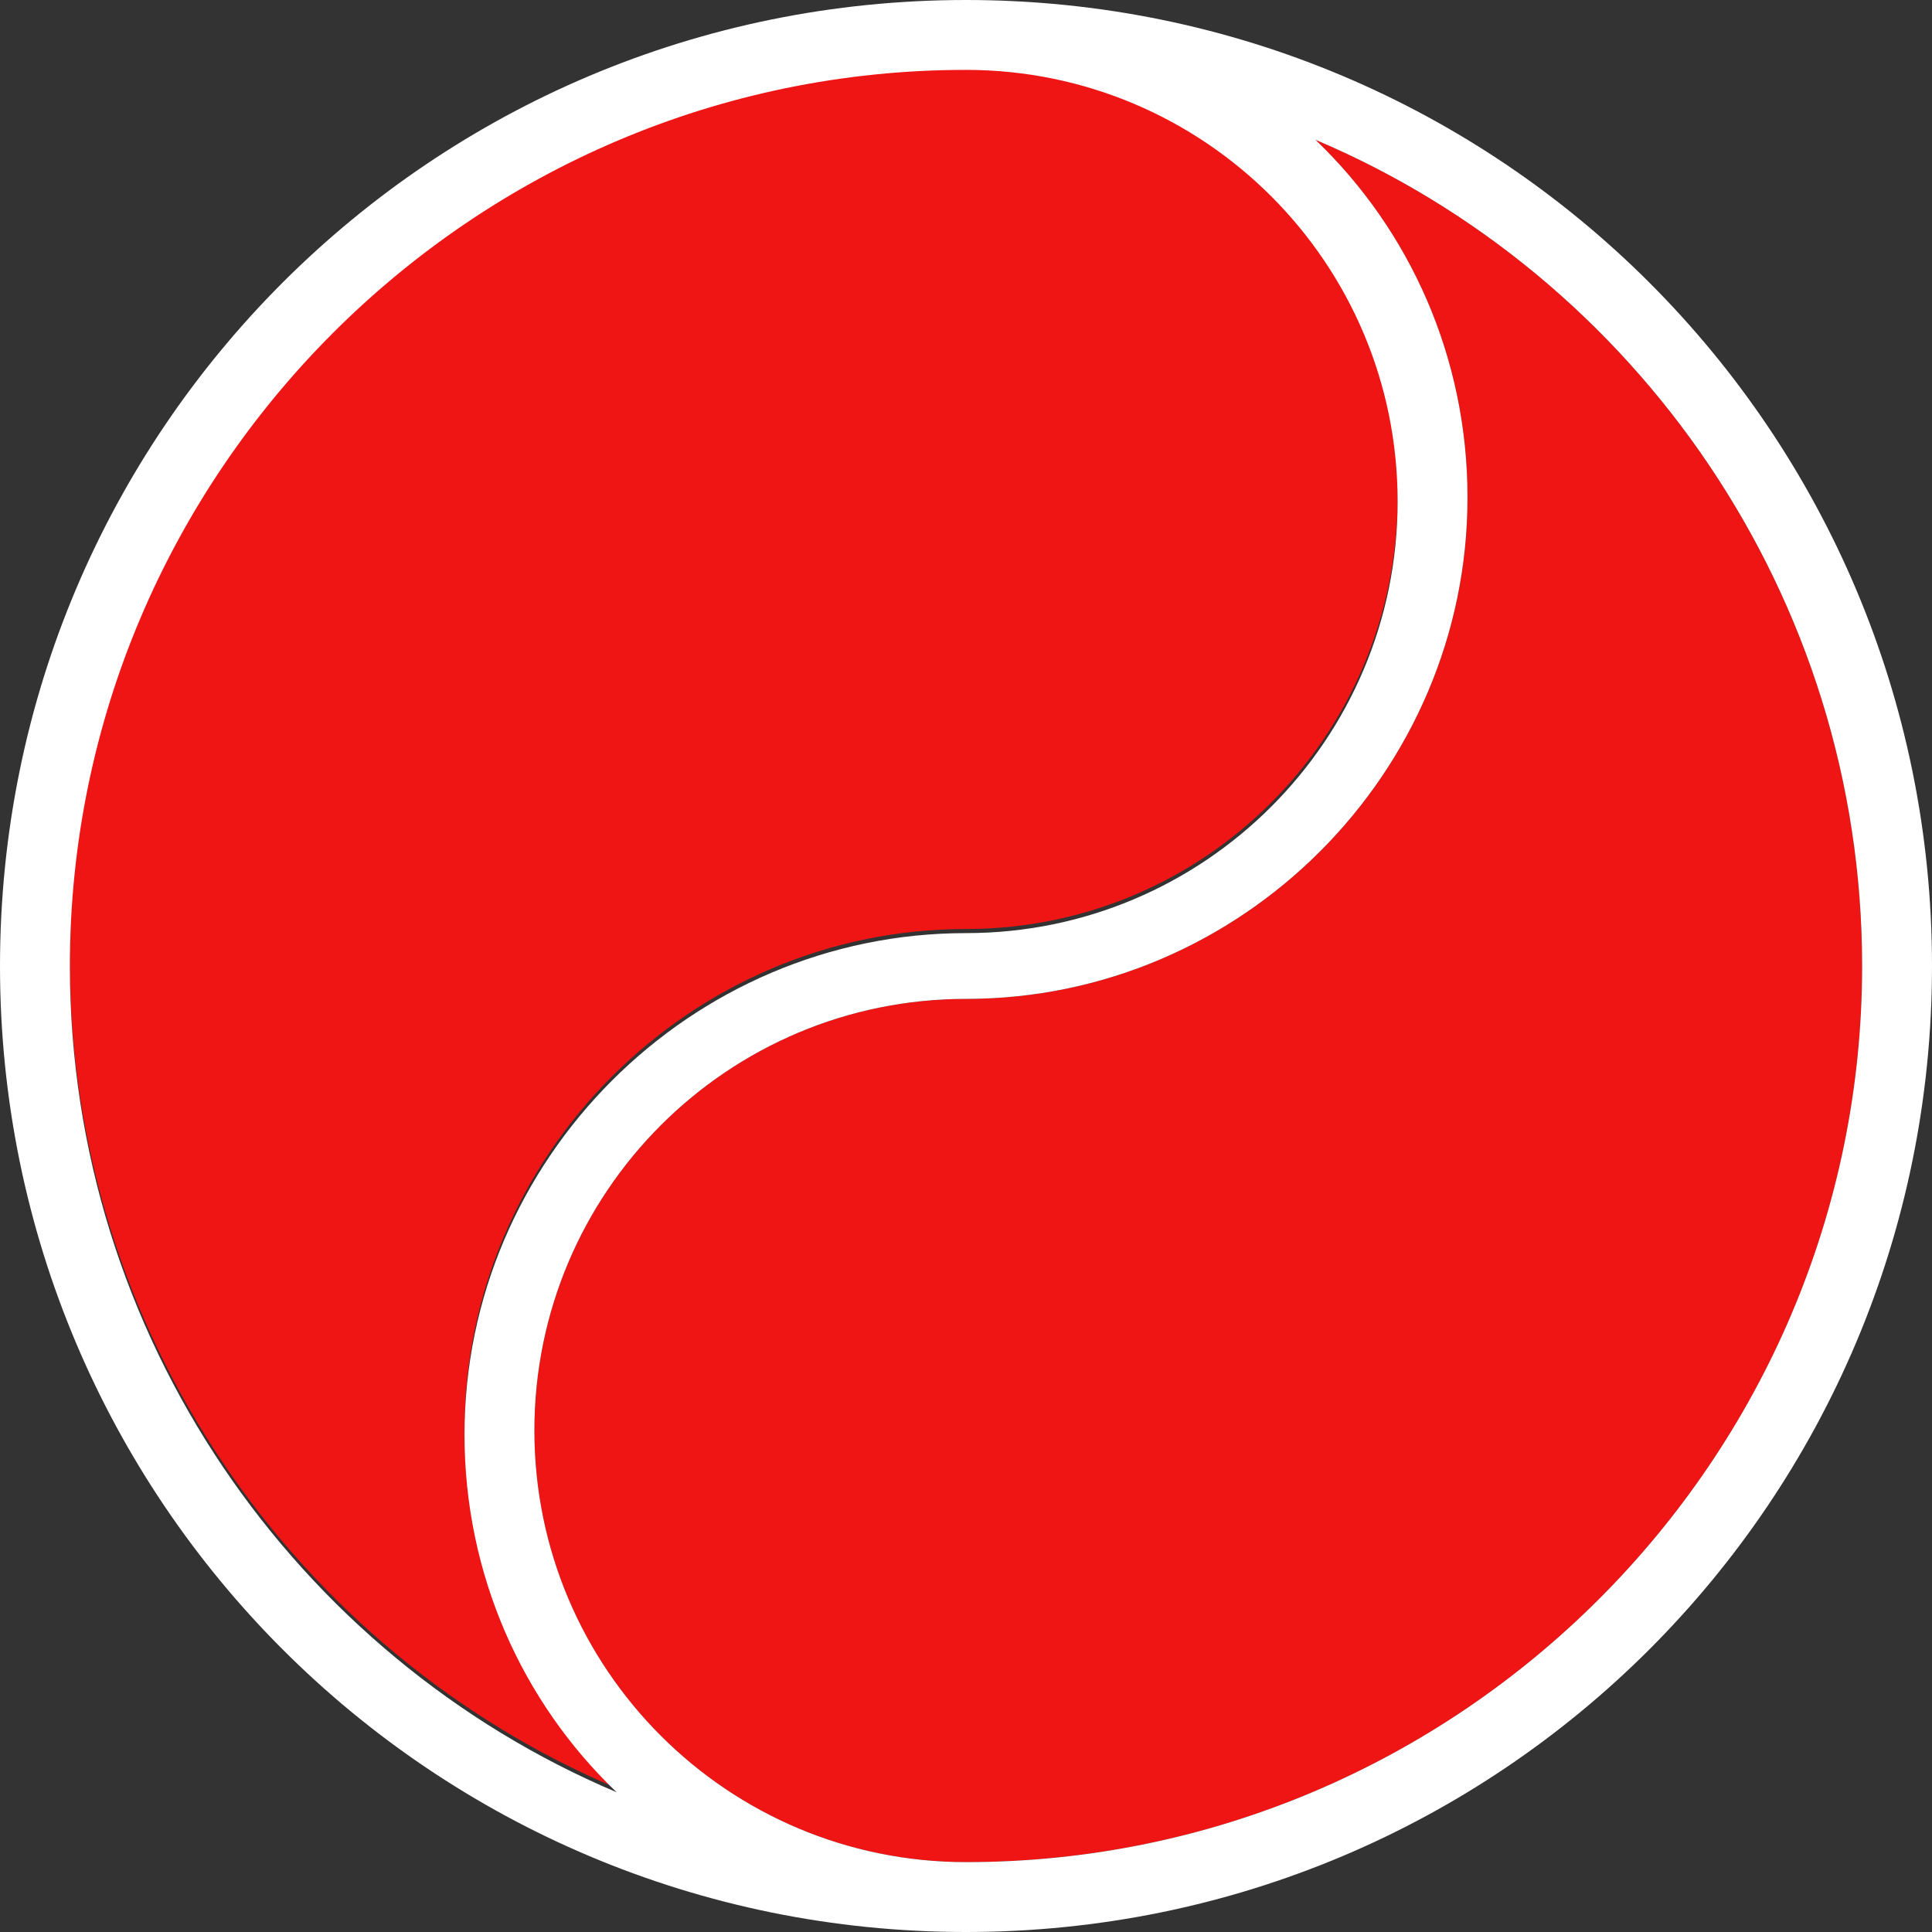 <?xml version="1.0" encoding="UTF-8"?>
<!-- Generator: Adobe Illustrator 27.2.0, SVG Export Plug-In . SVG Version: 6.00 Build 0)  -->
<svg xmlns="http://www.w3.org/2000/svg" xmlns:xlink="http://www.w3.org/1999/xlink" version="1.1" id="Laag_1" x="0px" y="0px" viewBox="0 0 47 47" style="enable-background:new 0 0 47 47;" xml:space="preserve">
<rect x="0" y="0" width="47" height="47" fill="#333333" stroke="none"/>
<style type="text/css">
	.st0{fill:#EF1514;}
	.st1{fill:#FFFFFF;}
</style>
<g>
	<path class="st0" d="M23.5,22.6c5.8,0,10.5-4.7,10.5-10.5c0-5.8-4.7-10.5-10.5-10.5c-12,0-21.8,9.8-21.8,21.8   c0,9,5.5,16.8,13.3,20.1c-2.3-2.2-3.7-5.3-3.7-8.7C11.3,28.1,16.8,22.6,23.5,22.6z"></path>
	<path class="st0" d="M45.3,23.5c0-9-5.5-16.8-13.3-20.1c2.3,2.2,3.7,5.3,3.7,8.7c0,6.7-5.5,12.2-12.2,12.2   c-5.8,0-10.5,4.7-10.5,10.5s4.7,10.5,10.5,10.5C35.5,45.3,45.3,35.5,45.3,23.5z"></path>
</g>
<path class="st1" d="M23.5,47C10.5,47,0,36.5,0,23.5C0,10.5,10.5,0,23.5,0C36.5,0,47,10.5,47,23.5C47,36.5,36.5,47,23.5,47z   M23.5,45.3c12,0,21.8-9.8,21.8-21.8c0-9-5.5-16.8-13.3-20.1c2.3,2.2,3.7,5.3,3.7,8.7c0,6.7-5.5,12.2-12.2,12.2  c-5.8,0-10.5,4.7-10.5,10.5S17.7,45.3,23.5,45.3z M23.5,1.7c-12,0-21.8,9.8-21.8,21.8c0,9,5.5,16.8,13.3,20.1  c-2.3-2.2-3.7-5.3-3.7-8.7c0-6.7,5.5-12.2,12.2-12.2c5.8,0,10.5-4.7,10.5-10.5C34,6.4,29.3,1.7,23.5,1.7z"></path>
</svg>
